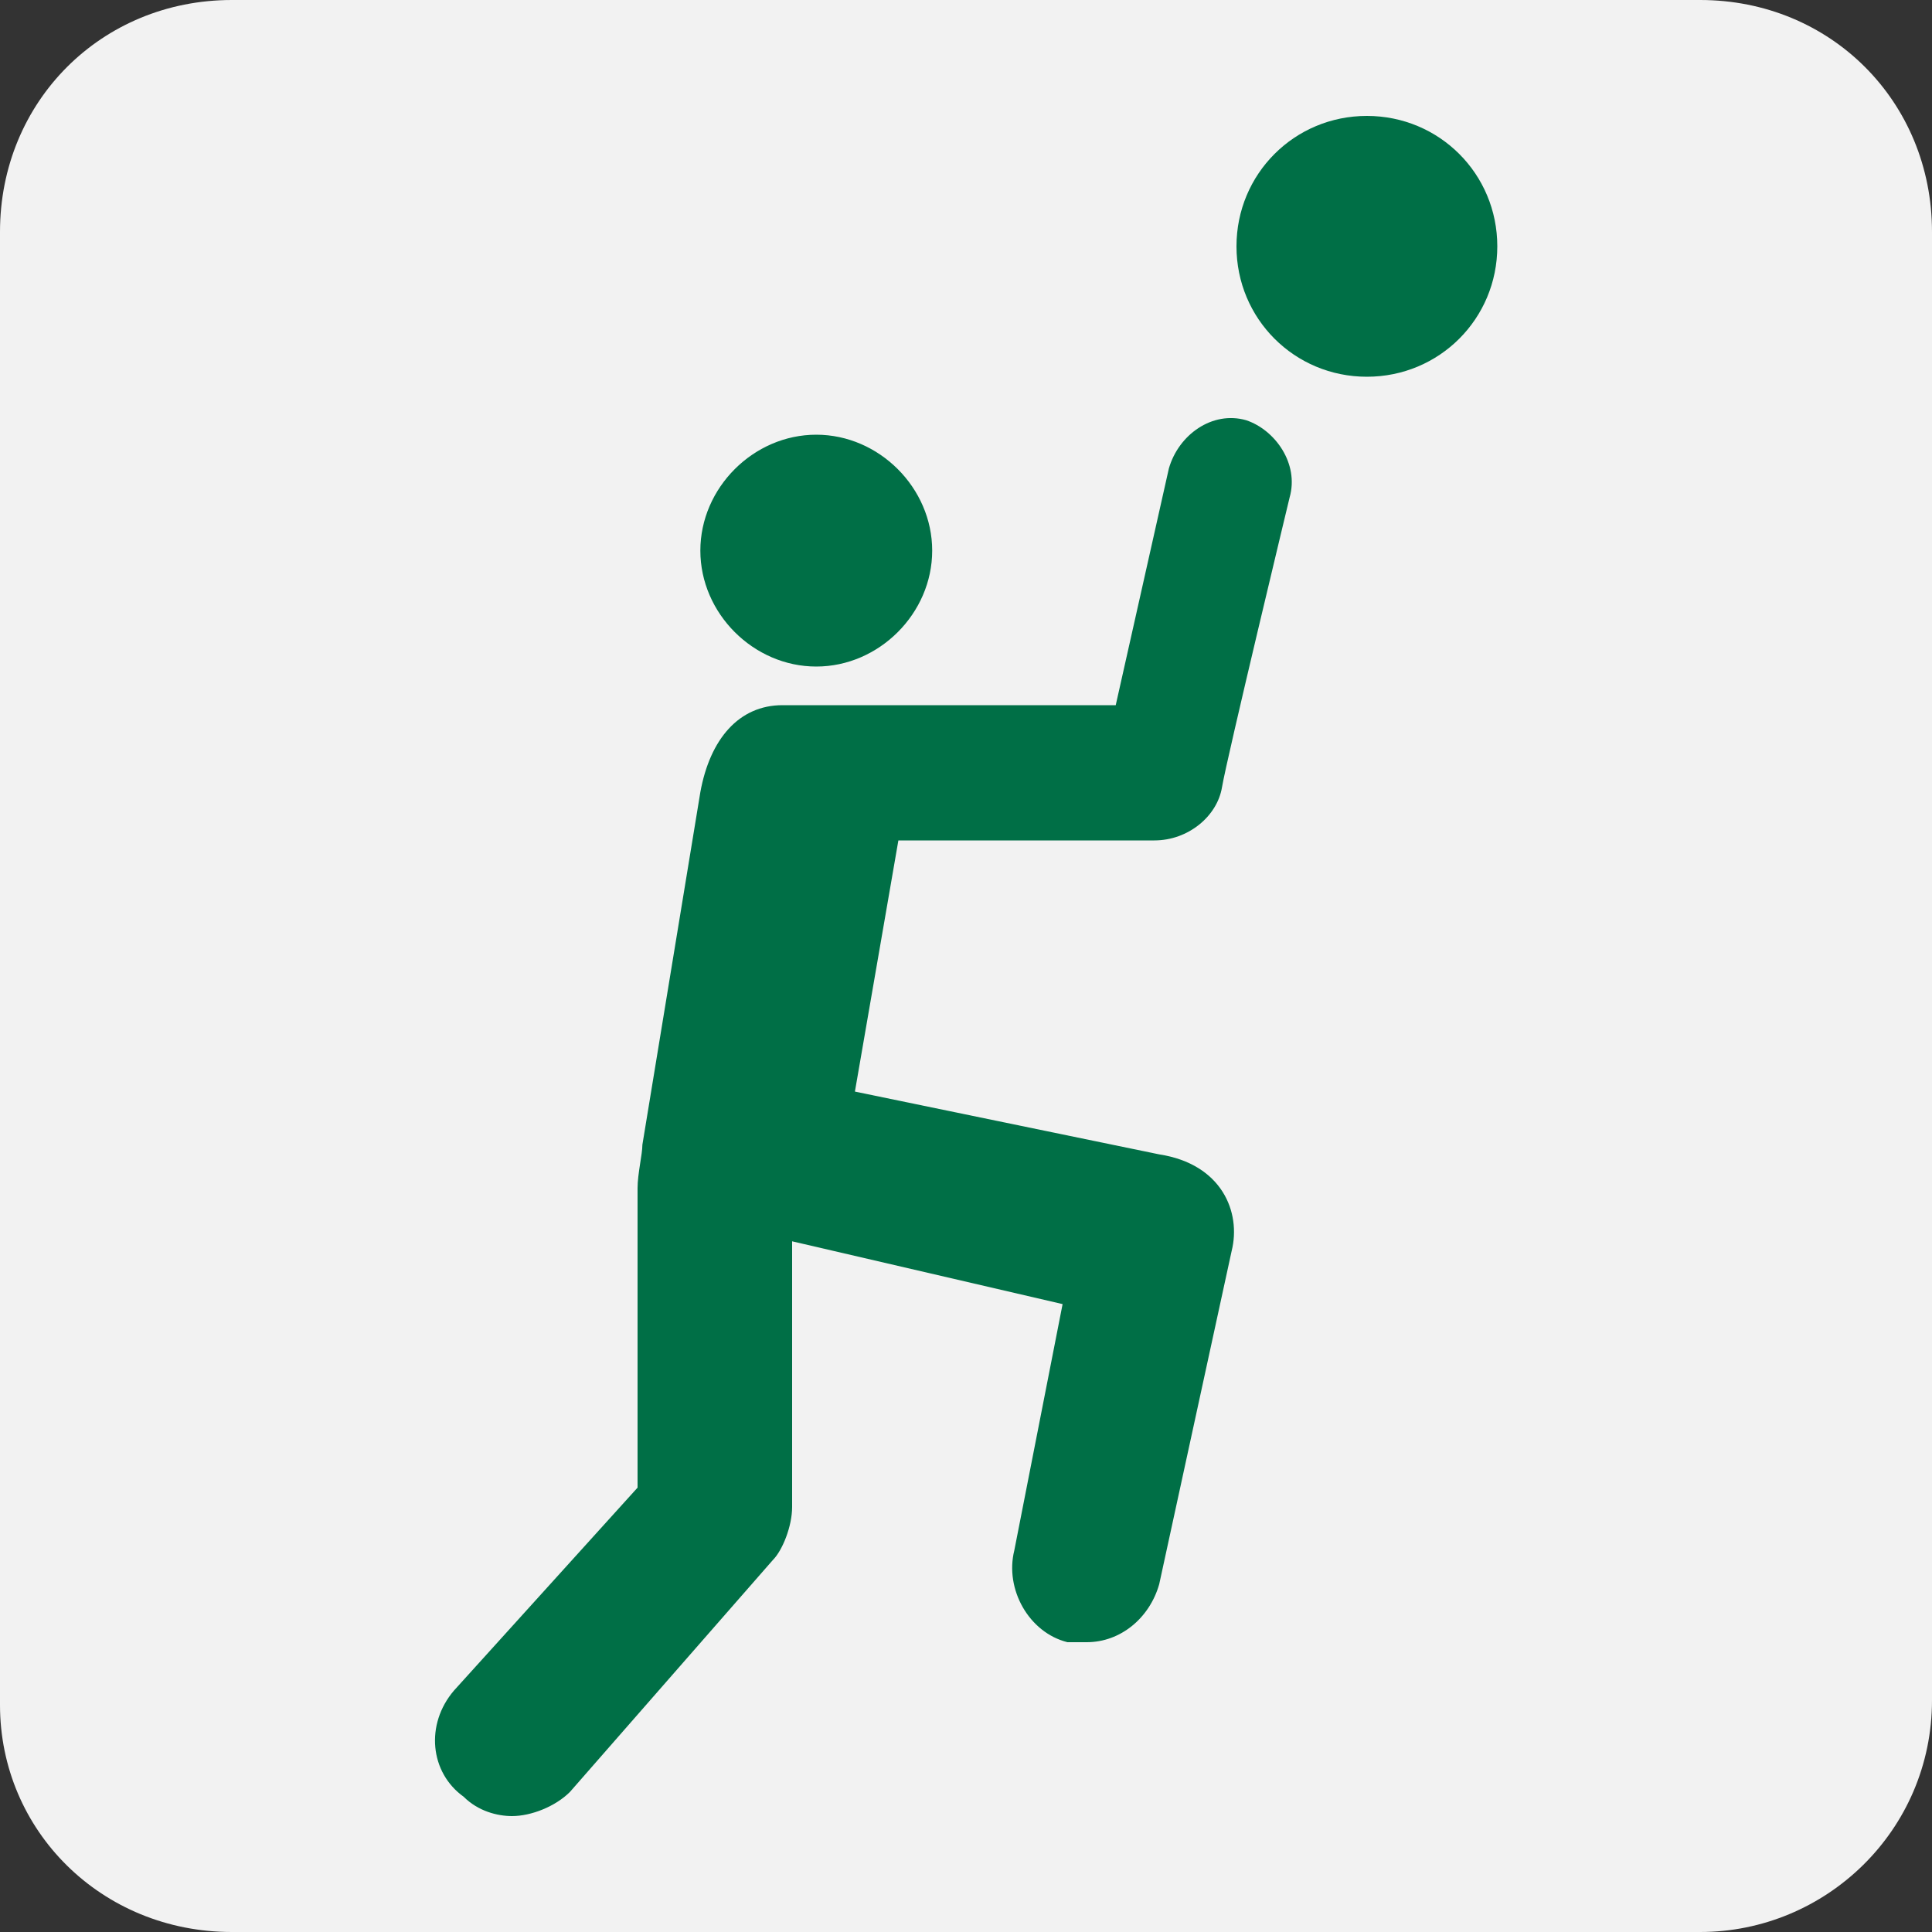 <?xml version="1.0" encoding="utf-8"?>
<!DOCTYPE svg PUBLIC "-//W3C//DTD SVG 1.1//EN" "http://www.w3.org/Graphics/SVG/1.1/DTD/svg11.dtd">
<svg version="1.1" id="Layer_1" xmlns="http://www.w3.org/2000/svg" xmlns:xlink="http://www.w3.org/1999/xlink" x="0px" y="0px" width="40px" height="40px" viewBox="0 0 40 40" enable-background="new 0 0 40 40" xml:space="preserve">
<rect x="0" y="0" width="40" height="40" fill="#333333" stroke="none"/>
<g>
<path fill="#f2f2f2" d="M35.2,40c2.6,0,4.8-2.1,4.8-4.8V4.8C40,2.1,37.9,0,35.2,0H4.8C2.1,0,0,2.1,0,4.8v30.5C0,37.9,2.1,40,4.8,40H35.2z"/>
<path fill="#006f46" d="M19.3,11.4c0,1.3-1.1,2.4-2.4,2.4c-1.3,0-2.4-1.1-2.4-2.4S15.6,9,16.9,9C18.2,9,19.3,10.1,19.3,11.4z M28.3,2.4c-1.5,0-2.7,1.2-2.7,2.7s1.2,2.7,2.7,2.7S31,6.6,31,5.1C31,3.6,29.8,2.4,28.3,2.4z M23.9,17.4c0.7,0,1.3-0.5,1.4-1.1 s1.4-6,1.4-6c0.2-0.7-0.3-1.4-0.9-1.6c-0.7-0.2-1.4,0.3-1.6,1l-1.1,4.9h-6.9c-0.9,0-1.5,0.7-1.7,1.8l-1.2,7.3 c0,0.2-0.1,0.6-0.1,0.9v6.2L9.4,35c-0.6,0.7-0.5,1.7,0.2,2.2c0.3,0.3,0.7,0.4,1,0.4c0.4,0,0.9-0.2,1.2-0.5l4.2-4.8 c0.2-0.2,0.4-0.7,0.4-1.1v-5.5L22,27l-1,5.1c-0.2,0.8,0.3,1.7,1.1,1.9c0.1,0,0.3,0,0.4,0c0.7,0,1.3-0.5,1.5-1.2l1.5-6.9 c0.2-0.8-0.2-1.8-1.5-2l-6.3-1.3l0.9-5.2H23.9z"/>
</g>
</svg>
